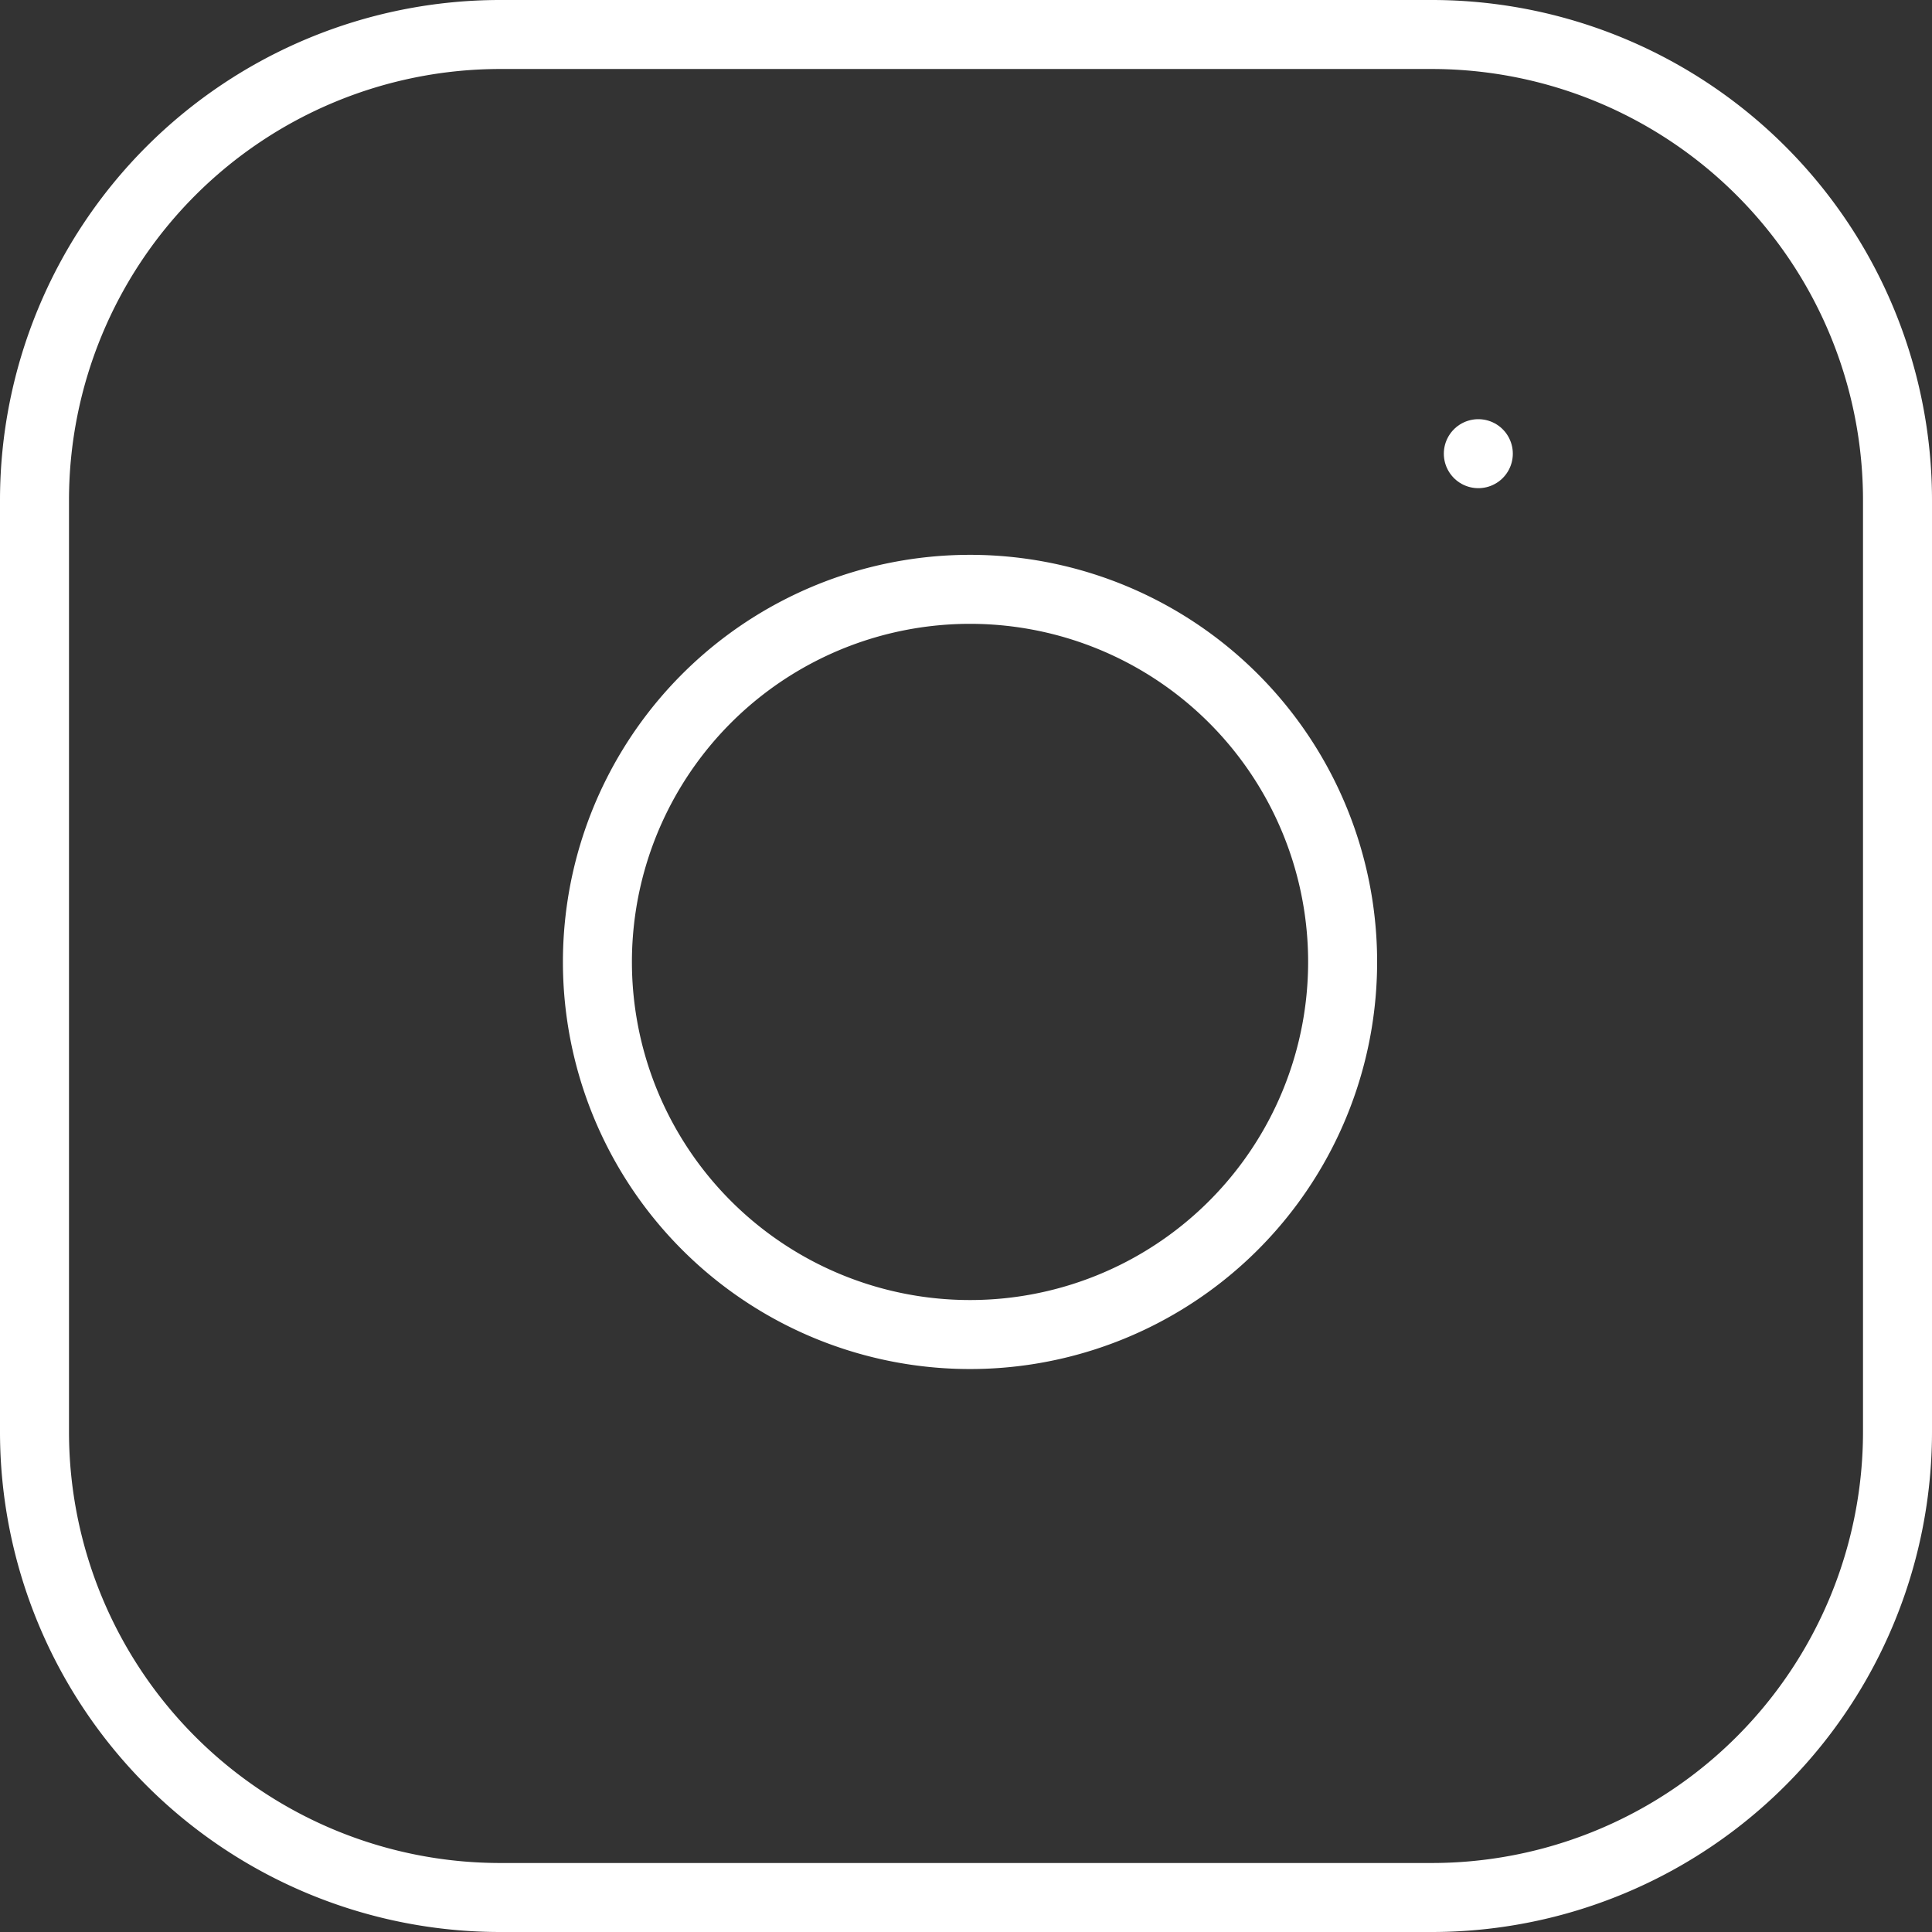 <svg xmlns="http://www.w3.org/2000/svg" width="56" height="56" viewBox="0 0 56 56">
  <rect x="0" y="0" width="56" height="56" fill="#333333" stroke="none"/>
  <g id="instagram" transform="translate(1 1)">
    <path id="Tracé_41" data-name="Tracé 41" d="M16.5,3h27A13.5,13.5,0,0,1,57,16.5v27A13.5,13.5,0,0,1,43.5,57h-27A13.5,13.5,0,0,1,3,43.5v-27A13.5,13.5,0,0,1,16.5,3Z" transform="translate(-3 -3)" fill="none" stroke="#fff" stroke-linecap="round" stroke-linejoin="round" stroke-width="2"/>
    <path id="Tracé_42" data-name="Tracé 42" d="M33.548,21.151a10.8,10.8,0,1,1-9.1-9.1,10.8,10.8,0,0,1,9.1,9.1Z" transform="translate(4.252 4.148)" fill="none" stroke="#fff" stroke-linecap="round" stroke-linejoin="round" stroke-width="2"/>
    <path id="Tracé_43" data-name="Tracé 43" d="M26.25,9.75h0" transform="translate(15.6 2.4)" fill="none" stroke="#fff" stroke-linecap="round" stroke-linejoin="round" stroke-width="2"/>
  </g>
</svg>
